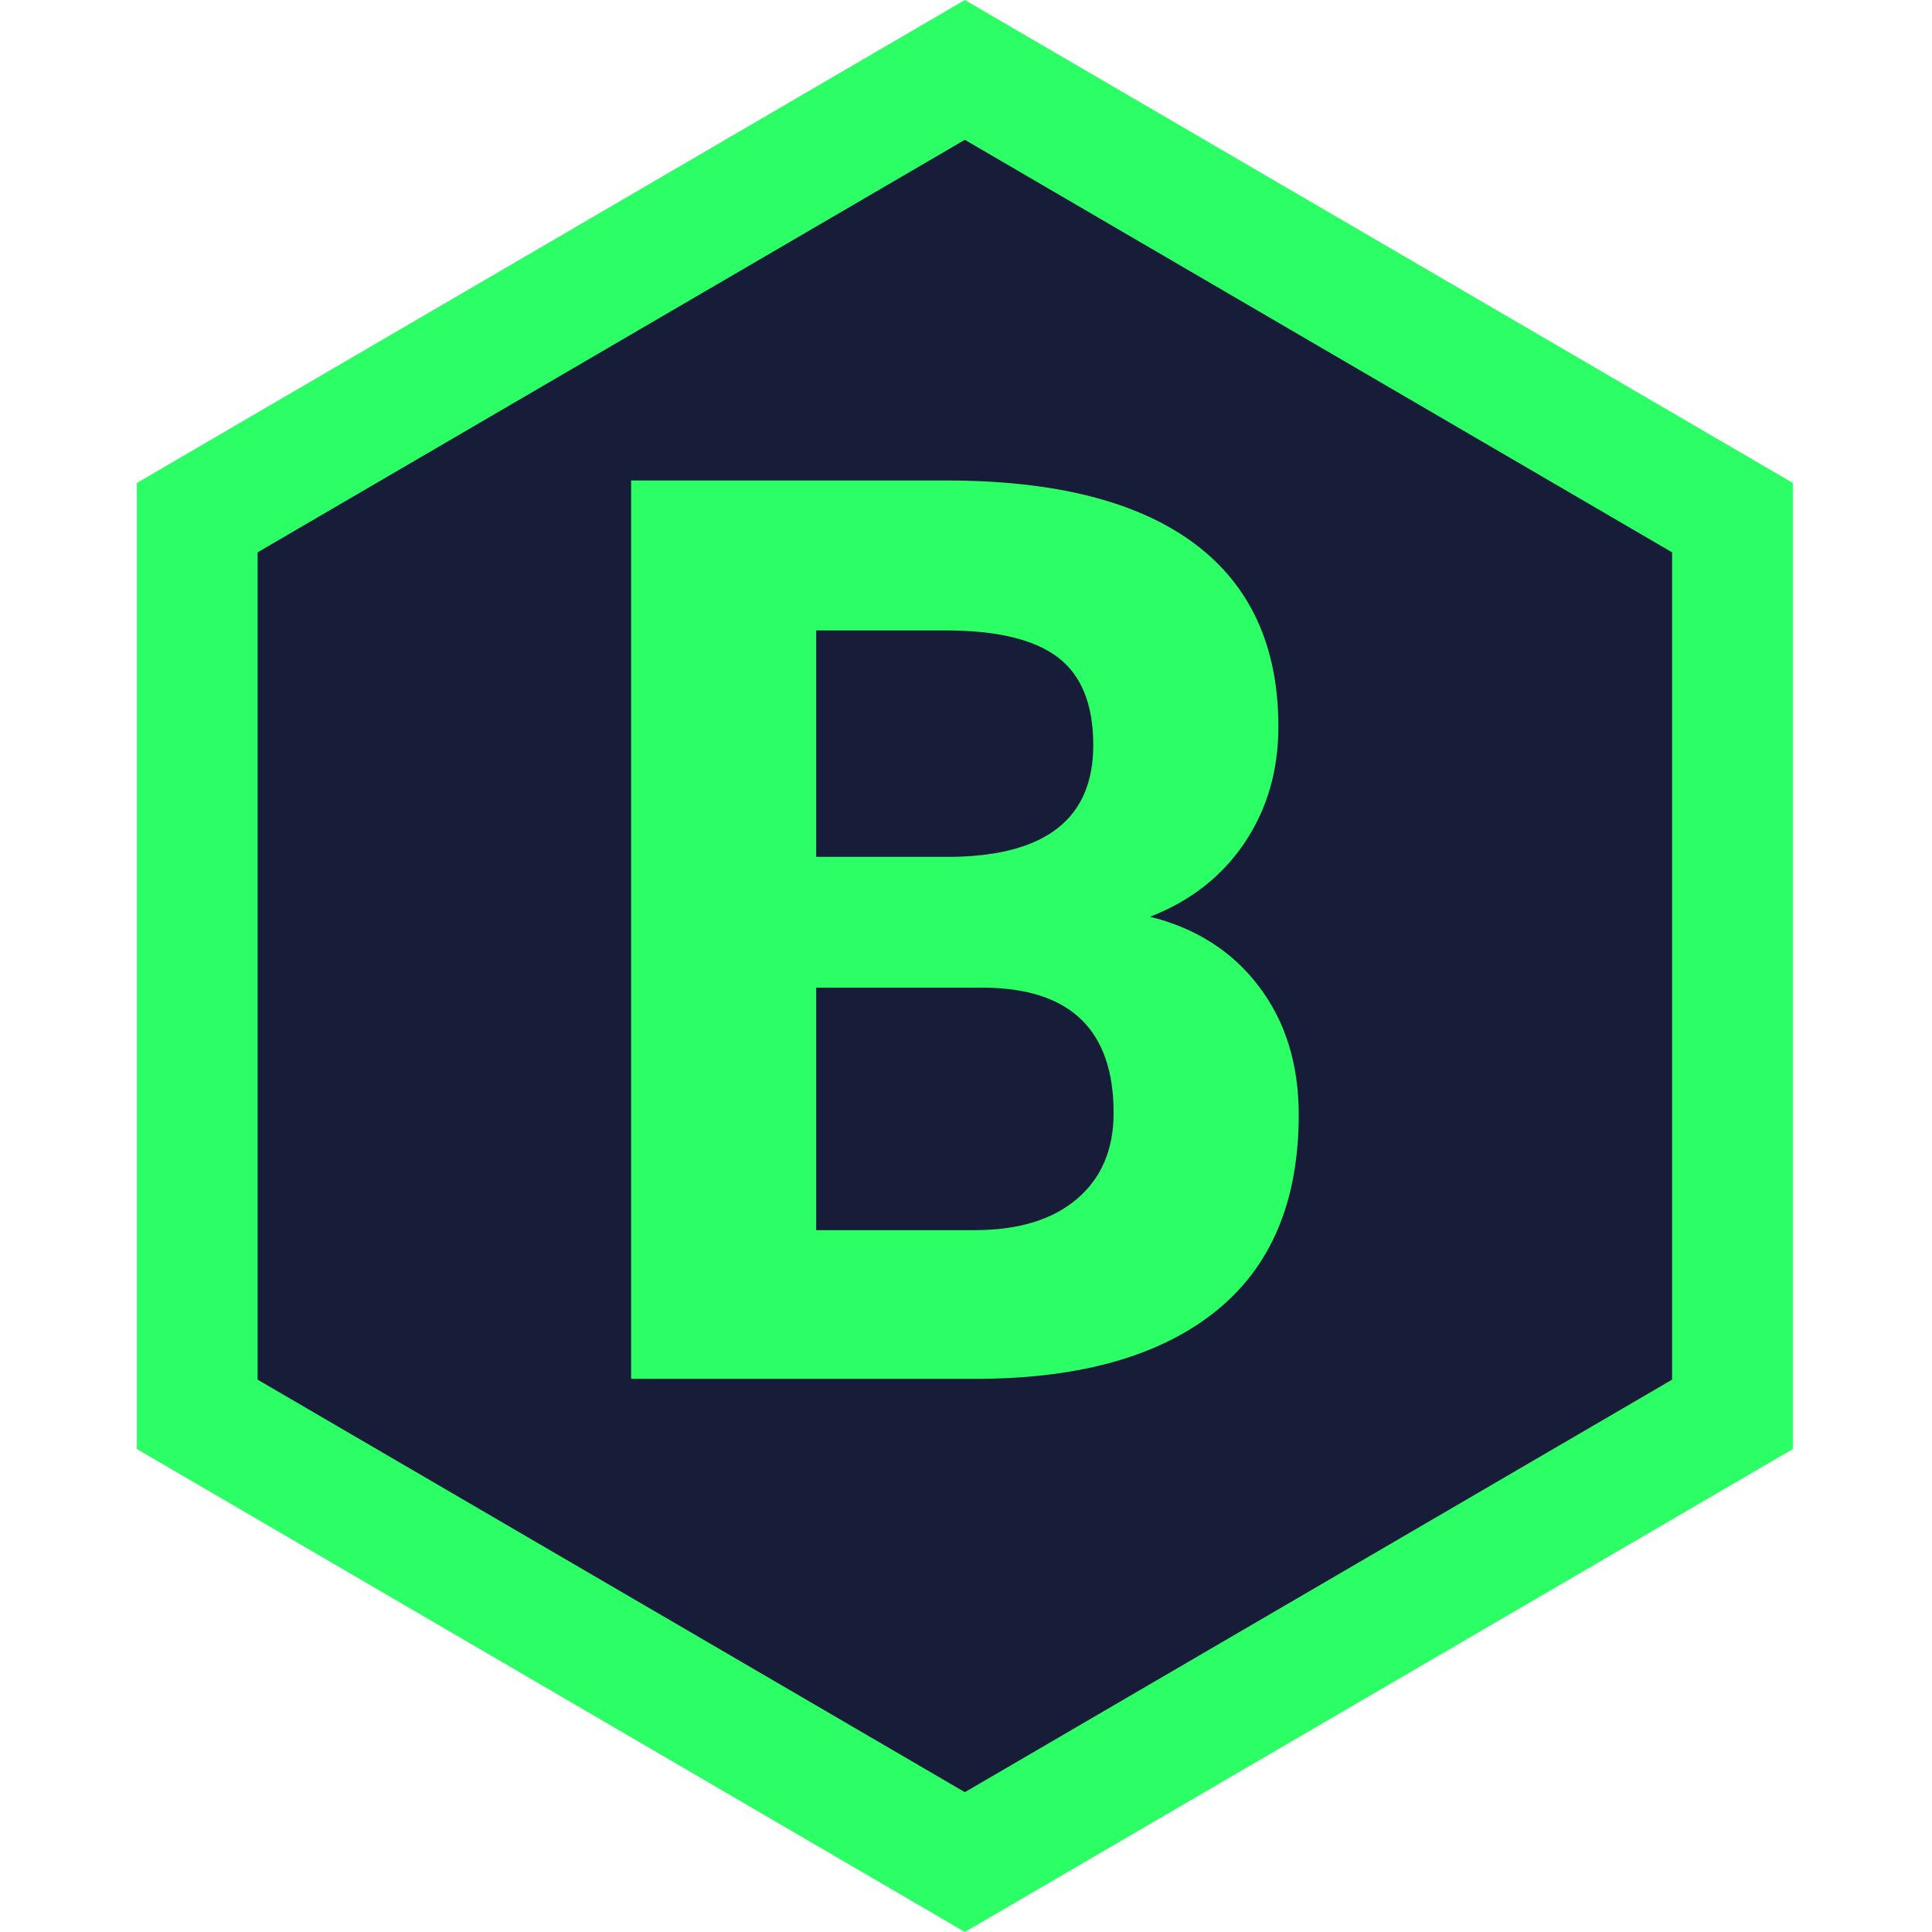 <svg width="44" height="44" viewBox="0 0 32 32" fill="none" xmlns="http://www.w3.org/2000/svg">
<path d="M3.267 8.574L15.981 1.158L28.695 8.574V23.426L15.981 30.842L3.267 23.426V8.574Z" fill="#171c38" stroke="#2bff65" stroke-width="2"/>
<path fill-rule="evenodd" clip-rule="evenodd" d="M10.453 22.838V7.958H15.665C17.471 7.958 18.84 8.304 19.774 8.996C20.707 9.687 21.174 10.701 21.174 12.036C21.174 12.765 20.986 13.407 20.612 13.963C20.237 14.518 19.716 14.925 19.048 15.184C19.811 15.374 20.413 15.759 20.852 16.339C21.291 16.918 21.511 17.626 21.511 18.464C21.511 19.895 21.055 20.978 20.142 21.714C19.229 22.45 17.927 22.825 16.238 22.838H10.453ZM13.519 16.359V20.375H16.146C16.868 20.375 17.432 20.203 17.837 19.859C18.242 19.515 18.445 19.04 18.445 18.434C18.445 17.071 17.74 16.379 16.33 16.359H13.519ZM13.519 14.192H15.788C17.335 14.165 18.108 13.549 18.108 12.343C18.108 11.668 17.912 11.183 17.52 10.886C17.128 10.59 16.51 10.442 15.665 10.442H13.519V14.192Z" fill="#2bff65"/>
</svg>
